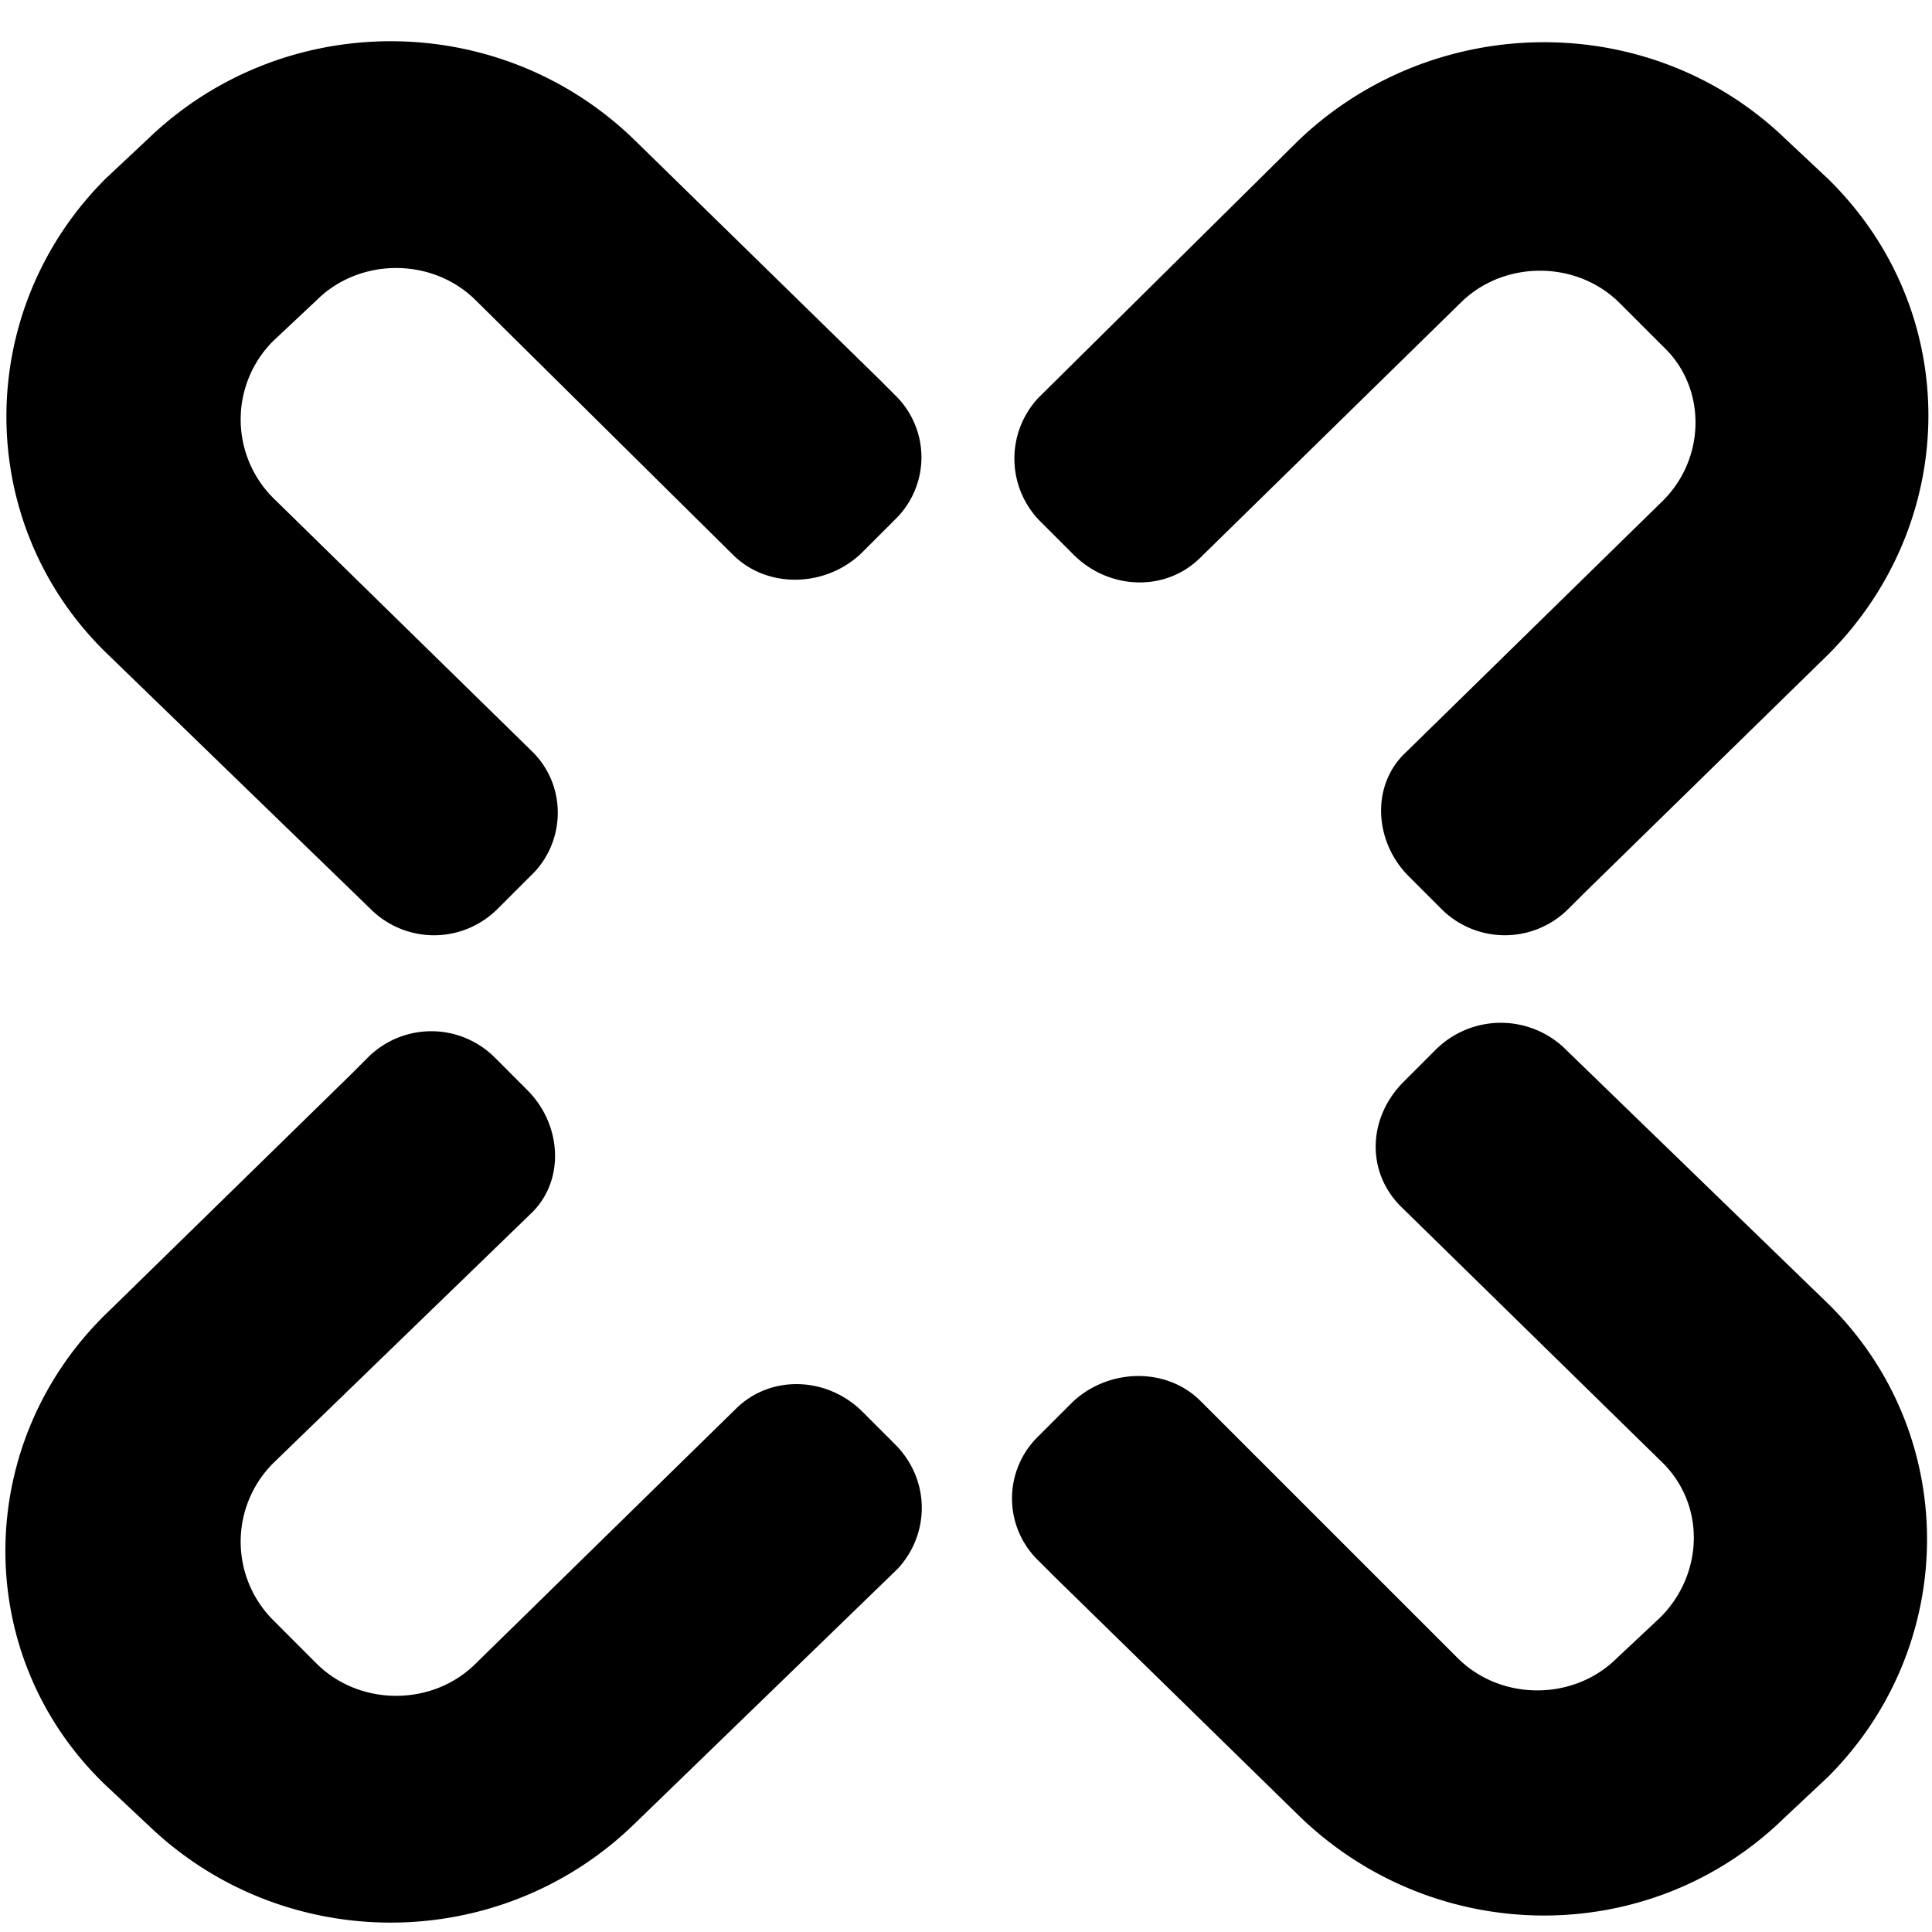 <svg viewBox="0 0 48 48" xmlns="http://www.w3.org/2000/svg">
  <g fill="#000" fillRule="nonzero">
    <path d="M11.824 7.465c-1.075-1.075-2.889-1.075-3.964 0L6.786 8.473a2.757 2.757 0 0 0 0 3.897l6.45 6.315c.873.873.805 2.284-.068 3.09l-.806.806a2.23 2.23 0 0 1-3.158 0l-6.517-6.315C-.672 13.041-.672 7.734 2.62 4.442l1.075-1.008C7.055.21 12.43.21 15.788 3.501l6.047 5.912.403.404a2.15 2.15 0 0 1 0 3.09l-.806.806c-.874.874-2.352.94-3.225.067l-6.383-6.315zM41.318 12.437c1.075-1.075 1.075-2.822 0-3.83l-1.075-1.075c-1.075-1.075-2.889-1.075-3.964 0l-6.45 6.316c-.873.873-2.284.806-3.157-.068l-.806-.806a2.212 2.212 0 0 1-.068-3.09l6.45-6.383C35.608.276 40.982.21 44.341 3.434l1.075 1.008c3.36 3.292 3.292 8.532 0 11.824l-6.046 5.912-.404.403a2.23 2.23 0 0 1-3.157 0l-.806-.806c-.874-.873-.941-2.284-.068-3.09l6.383-6.248zM6.786 36.354a2.757 2.757 0 0 0 0 3.897l1.074 1.075c1.075 1.075 2.89 1.075 3.964 0l6.45-6.316c.873-.873 2.284-.806 3.158.068l.806.806c.873.873.873 2.217.067 3.09l-6.517 6.315c-3.36 3.292-8.734 3.292-12.093.068L2.62 44.349c-3.359-3.225-3.292-8.532.067-11.757l6.047-5.912.403-.404a2.23 2.23 0 0 1 3.158 0l.806.807c.873.873.94 2.284.067 3.09l-6.382 6.181zM36.212 41.191c1.075 1.075 2.889 1.075 3.964 0l1.075-1.008c1.075-1.074 1.142-2.821 0-3.896l-6.45-6.315c-.873-.874-.806-2.217.067-3.09l.806-.807a2.295 2.295 0 0 1 3.158-.067l6.517 6.315c3.359 3.225 3.359 8.532.067 11.824l-1.075 1.008c-3.36 3.292-8.734 3.225-12.093-.067l-6.046-5.912-.404-.403a2.15 2.15 0 0 1 0-3.09l.807-.807c.873-.873 2.351-.94 3.224-.067l6.383 6.382z" />
  </g>
</svg>
